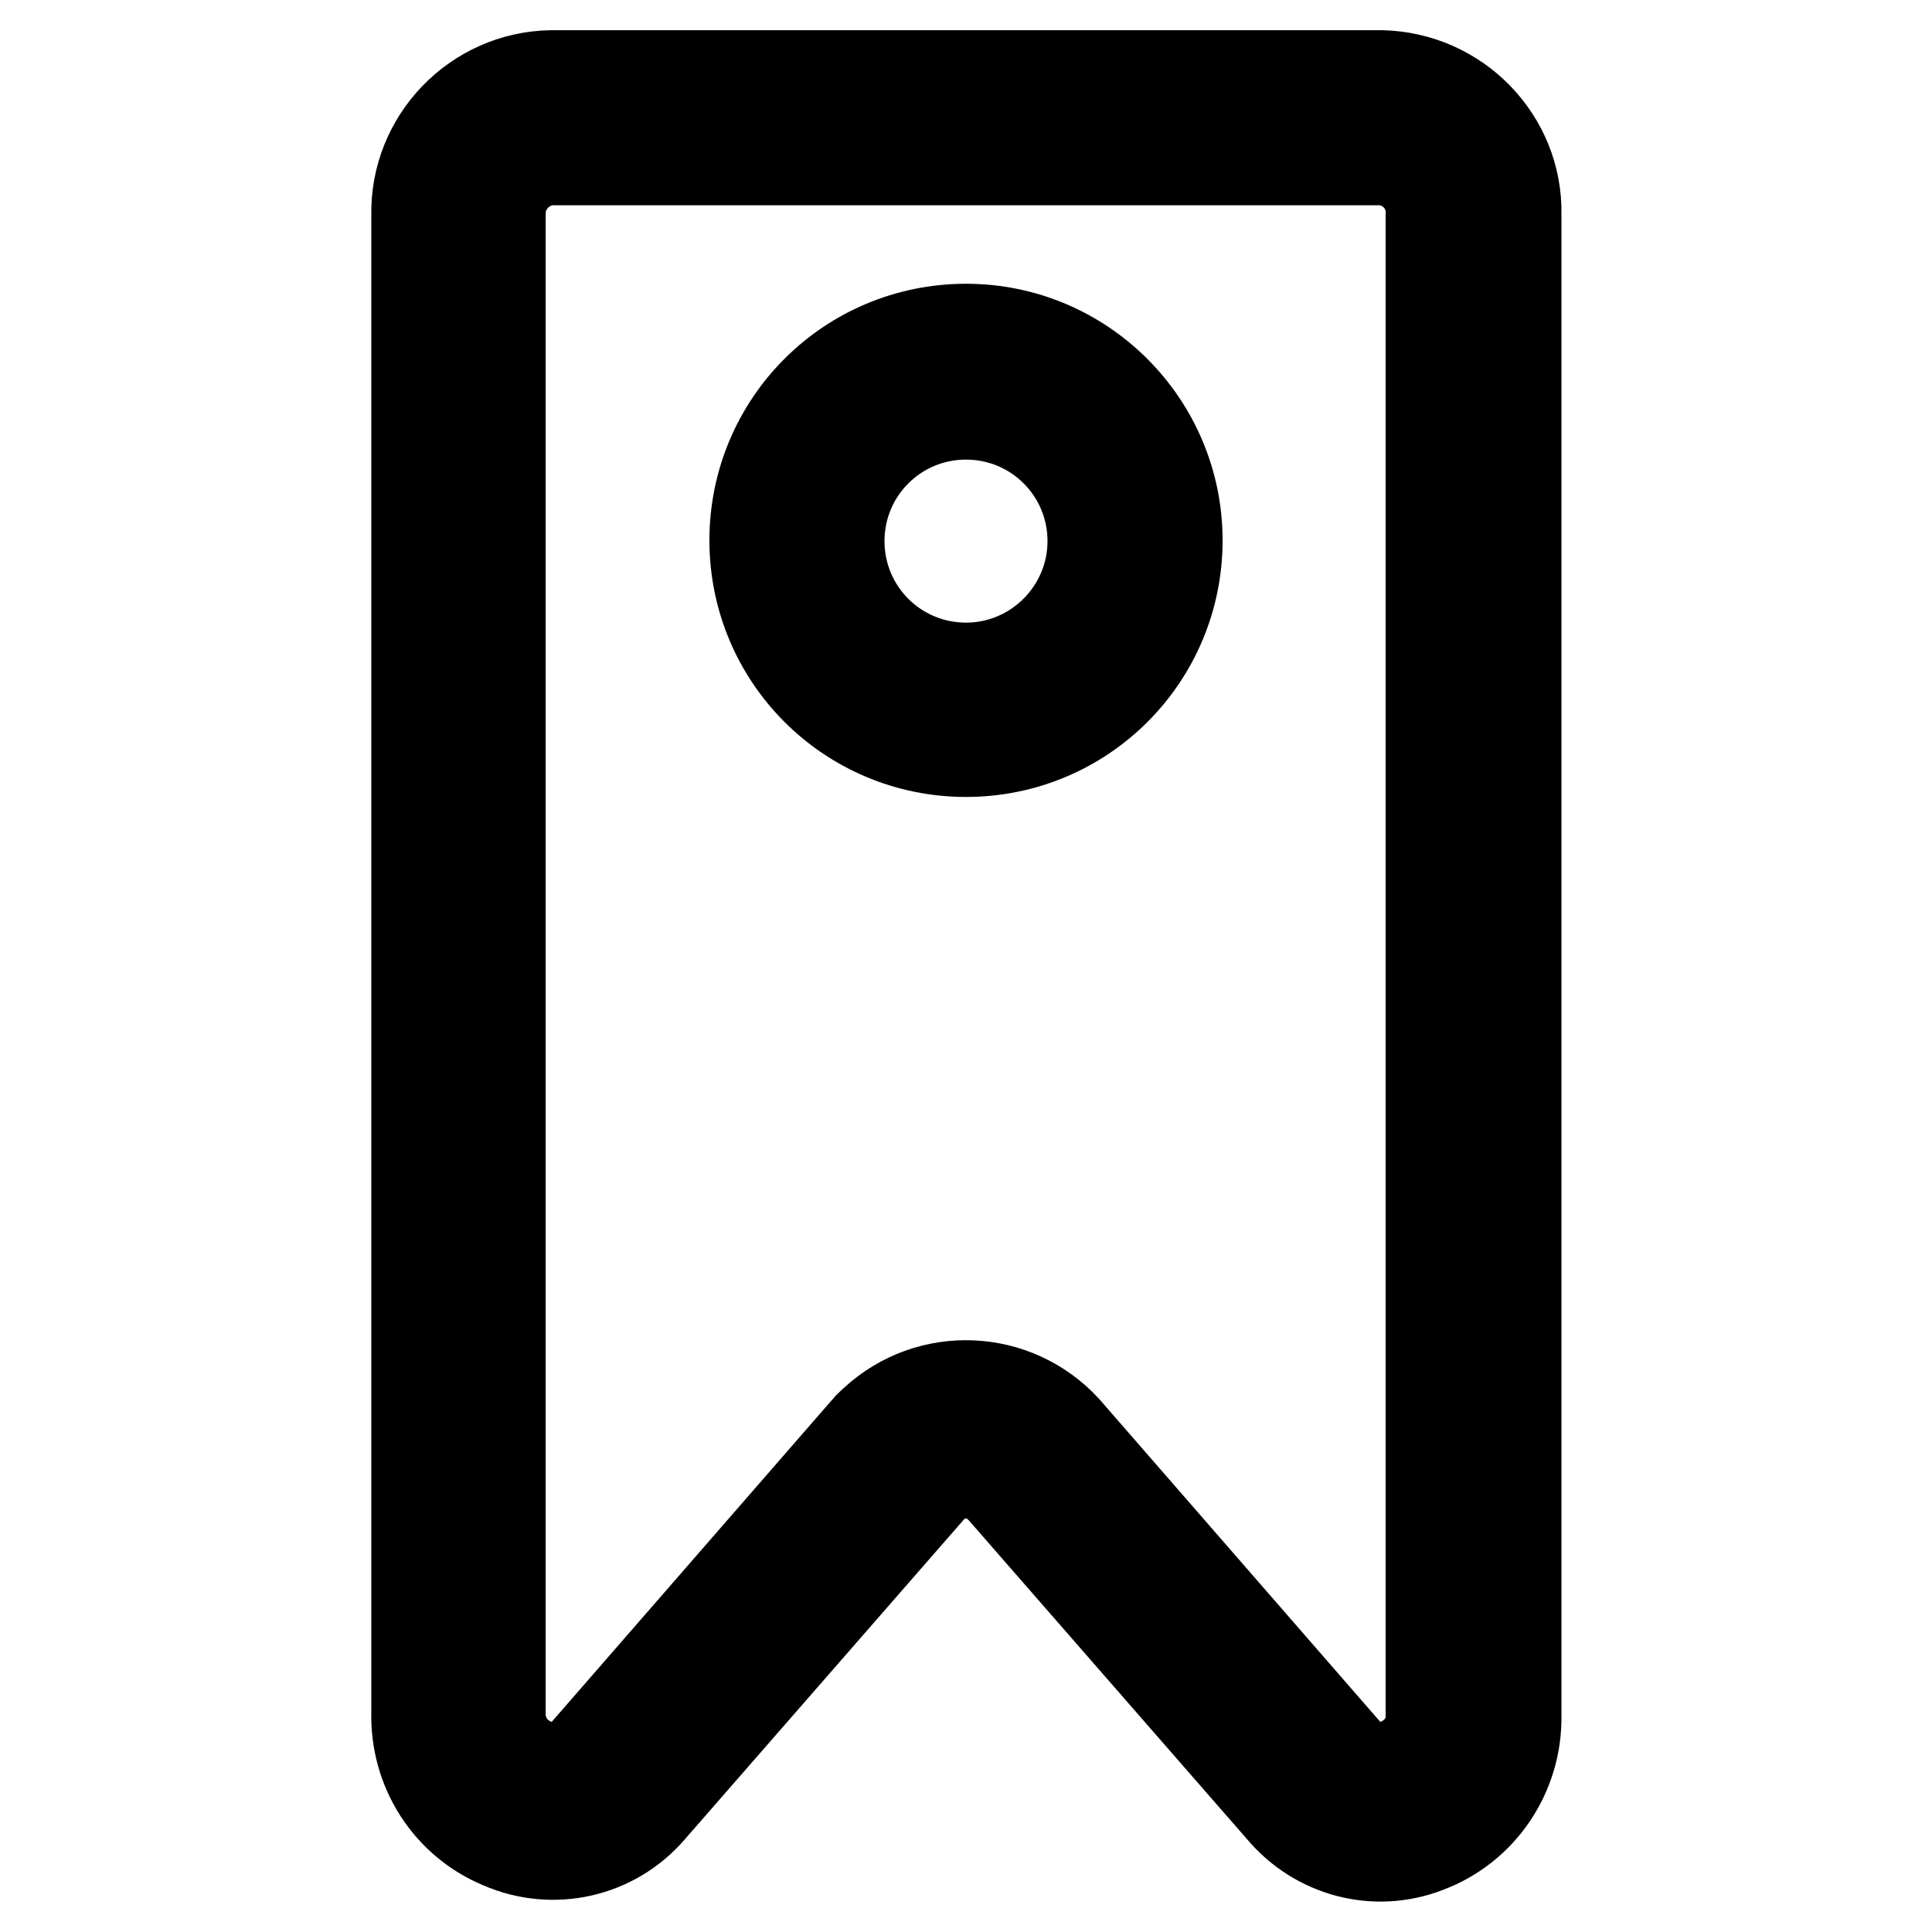 <?xml version="1.0" encoding="utf-8"?>
<!-- Svg Vector Icons : http://www.onlinewebfonts.com/icon -->
<!DOCTYPE svg PUBLIC "-//W3C//DTD SVG 1.1//EN" "http://www.w3.org/Graphics/SVG/1.1/DTD/svg11.dtd">
<svg version="1.1" xmlns="http://www.w3.org/2000/svg" xmlns:xlink="http://www.w3.org/1999/xlink" x="0px" y="0px" viewBox="0 0 256 256" enable-background="new 0 0 256 256" xml:space="preserve">
<g> <path stroke-width="12" fill-opacity="0" stroke="#000000"  d="M183,10H73c-10,0.2-18,8.5-17.8,18.5c0,0,0,0,0,0v198.4c-0.2,7.6,4.2,14.5,11.2,17.4 c6.9,3,14.9,1.2,19.8-4.5l37-42.4c2.3-2.7,6.4-2.9,9-0.6c0.2,0.2,0.4,0.4,0.6,0.6l37,42.4c4.7,5.6,12.4,7.7,19.3,5 c7.2-2.7,11.9-9.7,11.8-17.4v-199C201.1,18.5,193.1,10.2,183,10C183.1,10,183.1,10,183,10L183,10z M189.7,226.9 c0.1,3-1.7,5.7-4.5,6.8c-2.5,1-5.3,0.3-7-1.8l-37-42.5c-6.7-7.3-18-7.8-25.3-1.1c-0.4,0.4-0.8,0.7-1.1,1.1l-37,42.5 c-1.7,2.1-4.5,2.8-7,1.8c-2.8-1.1-4.6-3.8-4.5-6.8V28.5c-0.1-3.8,2.8-7,6.6-7.3H183c3.8,0.2,6.8,3.4,6.6,7.3c0,0,0,0,0,0V226.9z"/> <path stroke-width="12" fill-opacity="0" stroke="#000000"  d="M128,43.6c-15.5,0-28,12.5-28,28c0,15.5,12.5,28,28,28s28-12.5,28-28C156,56.2,143.5,43.6,128,43.6 L128,43.6z M128,88.5c-9.3,0-16.8-7.5-16.8-16.8c0-9.3,7.5-16.8,16.8-16.8c9.3,0,16.8,7.5,16.8,16.8 C144.8,80.9,137.3,88.5,128,88.5L128,88.5z"/></g>
</svg>